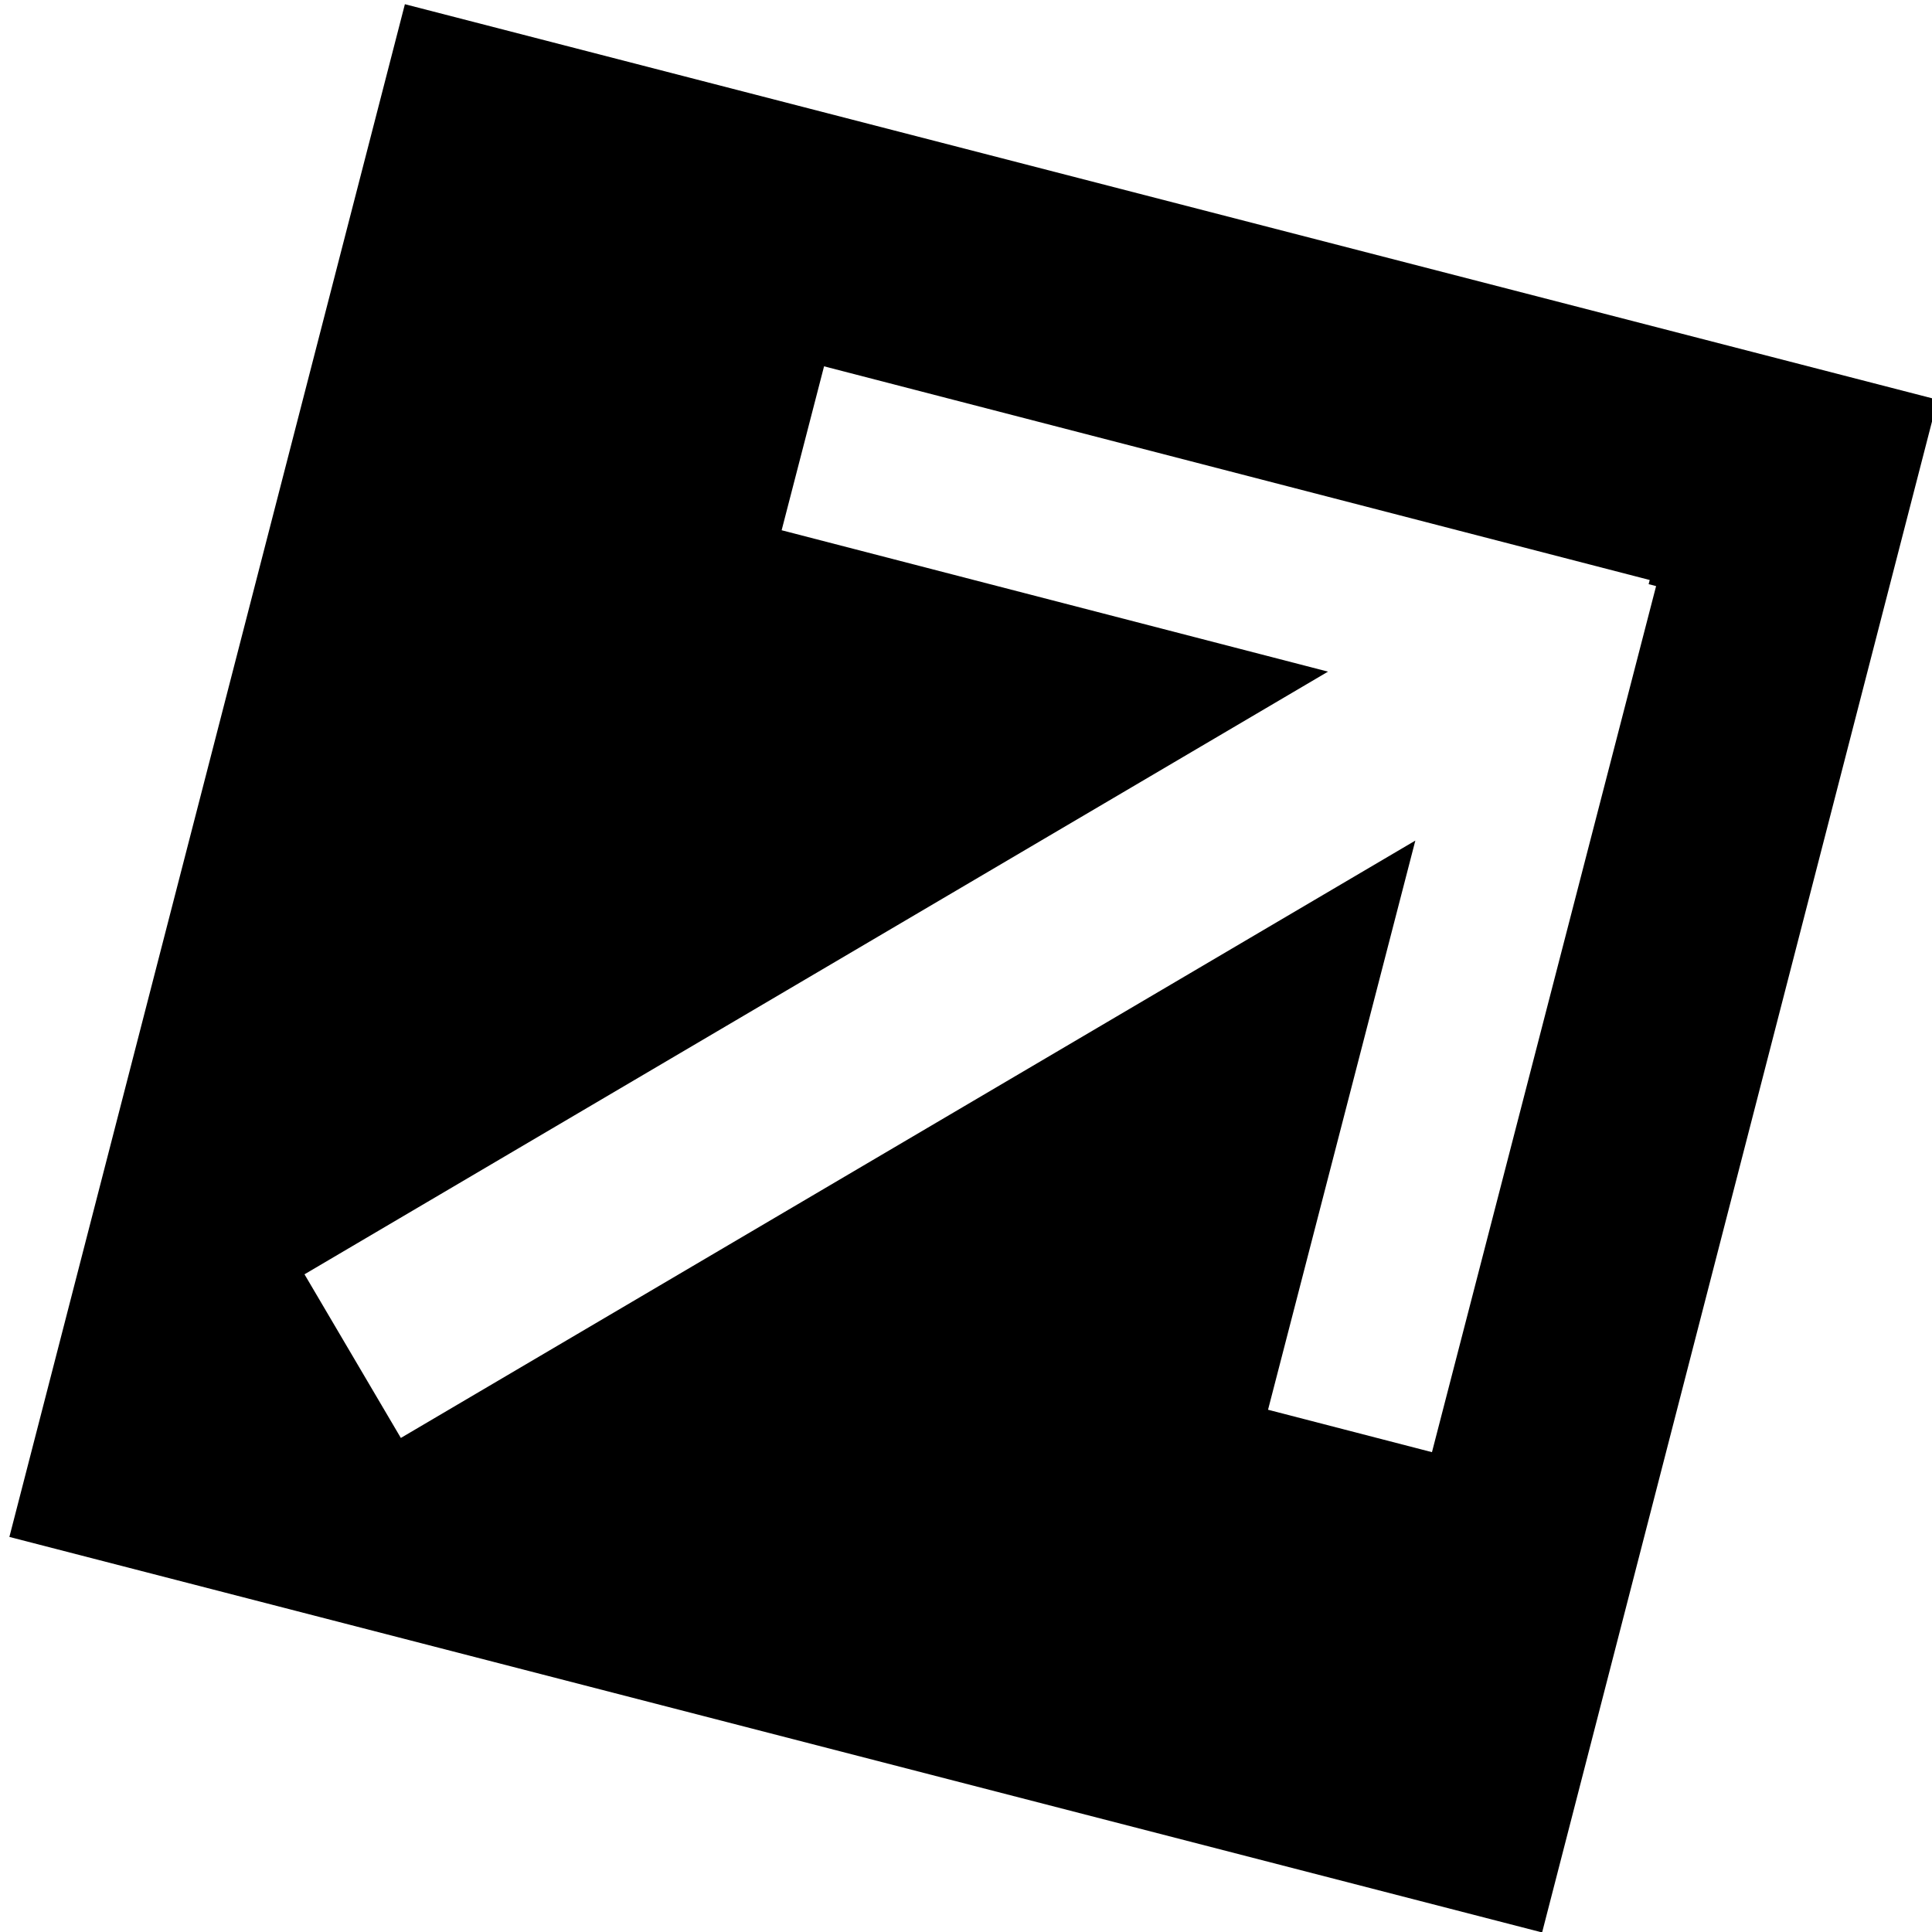 <?xml version="1.0" encoding="UTF-8" standalone="no"?>
<!-- Created with Inkscape (http://www.inkscape.org/) -->

<svg
   version="1.1"
   id="svg2501"
   width="2880"
   height="2880"
   viewBox="0 0 2880 2880"
   sodipodi:docname="rlnk.svg"
   inkscape:version="1.2.2 (732a01da63, 2022-12-09)"
   xmlns:inkscape="http://www.inkscape.org/namespaces/inkscape"
   xmlns:sodipodi="http://sodipodi.sourceforge.net/DTD/sodipodi-0.dtd"
   xmlns="http://www.w3.org/2000/svg"
   xmlns:svg="http://www.w3.org/2000/svg">
  <defs
     id="defs2505" />
  <sodipodi:namedview
     id="namedview2503"
     pagecolor="#ffffff"
     bordercolor="#666666"
     borderopacity="1.0"
     inkscape:showpageshadow="2"
     inkscape:pageopacity="0.0"
     inkscape:pagecheckerboard="0"
     inkscape:deskcolor="#d1d1d1"
     showgrid="false"
     inkscape:zoom="0.19942621"
     inkscape:cx="1363.913"
     inkscape:cy="1850.3084"
     inkscape:window-width="1920"
     inkscape:window-height="1017"
     inkscape:window-x="1592"
     inkscape:window-y="-8"
     inkscape:window-maximized="1"
     inkscape:current-layer="g2507" />
  <g
     inkscape:groupmode="layer"
     inkscape:label="Image"
     id="g2507">
    <path
       id="rect6626"
       style="fill:#000000;fill-opacity:1;stroke:none;stroke-width:4.077;stroke-linejoin:bevel"
       d="M 603.562,6.268 13.982,2291.081 2298.794,2880.669 2888.384,595.856 Z m 624.848,539.805 1230.789,318.529 -1.607,6.201 11.123,2.881 L 2134.601,2164.721 1890.246,2101.487 2109.814,1253.053 597.539,2143.52 453.902,1899.589 1979.632,1001.206 1165.175,790.428 Z" />
  </g>
</svg>
